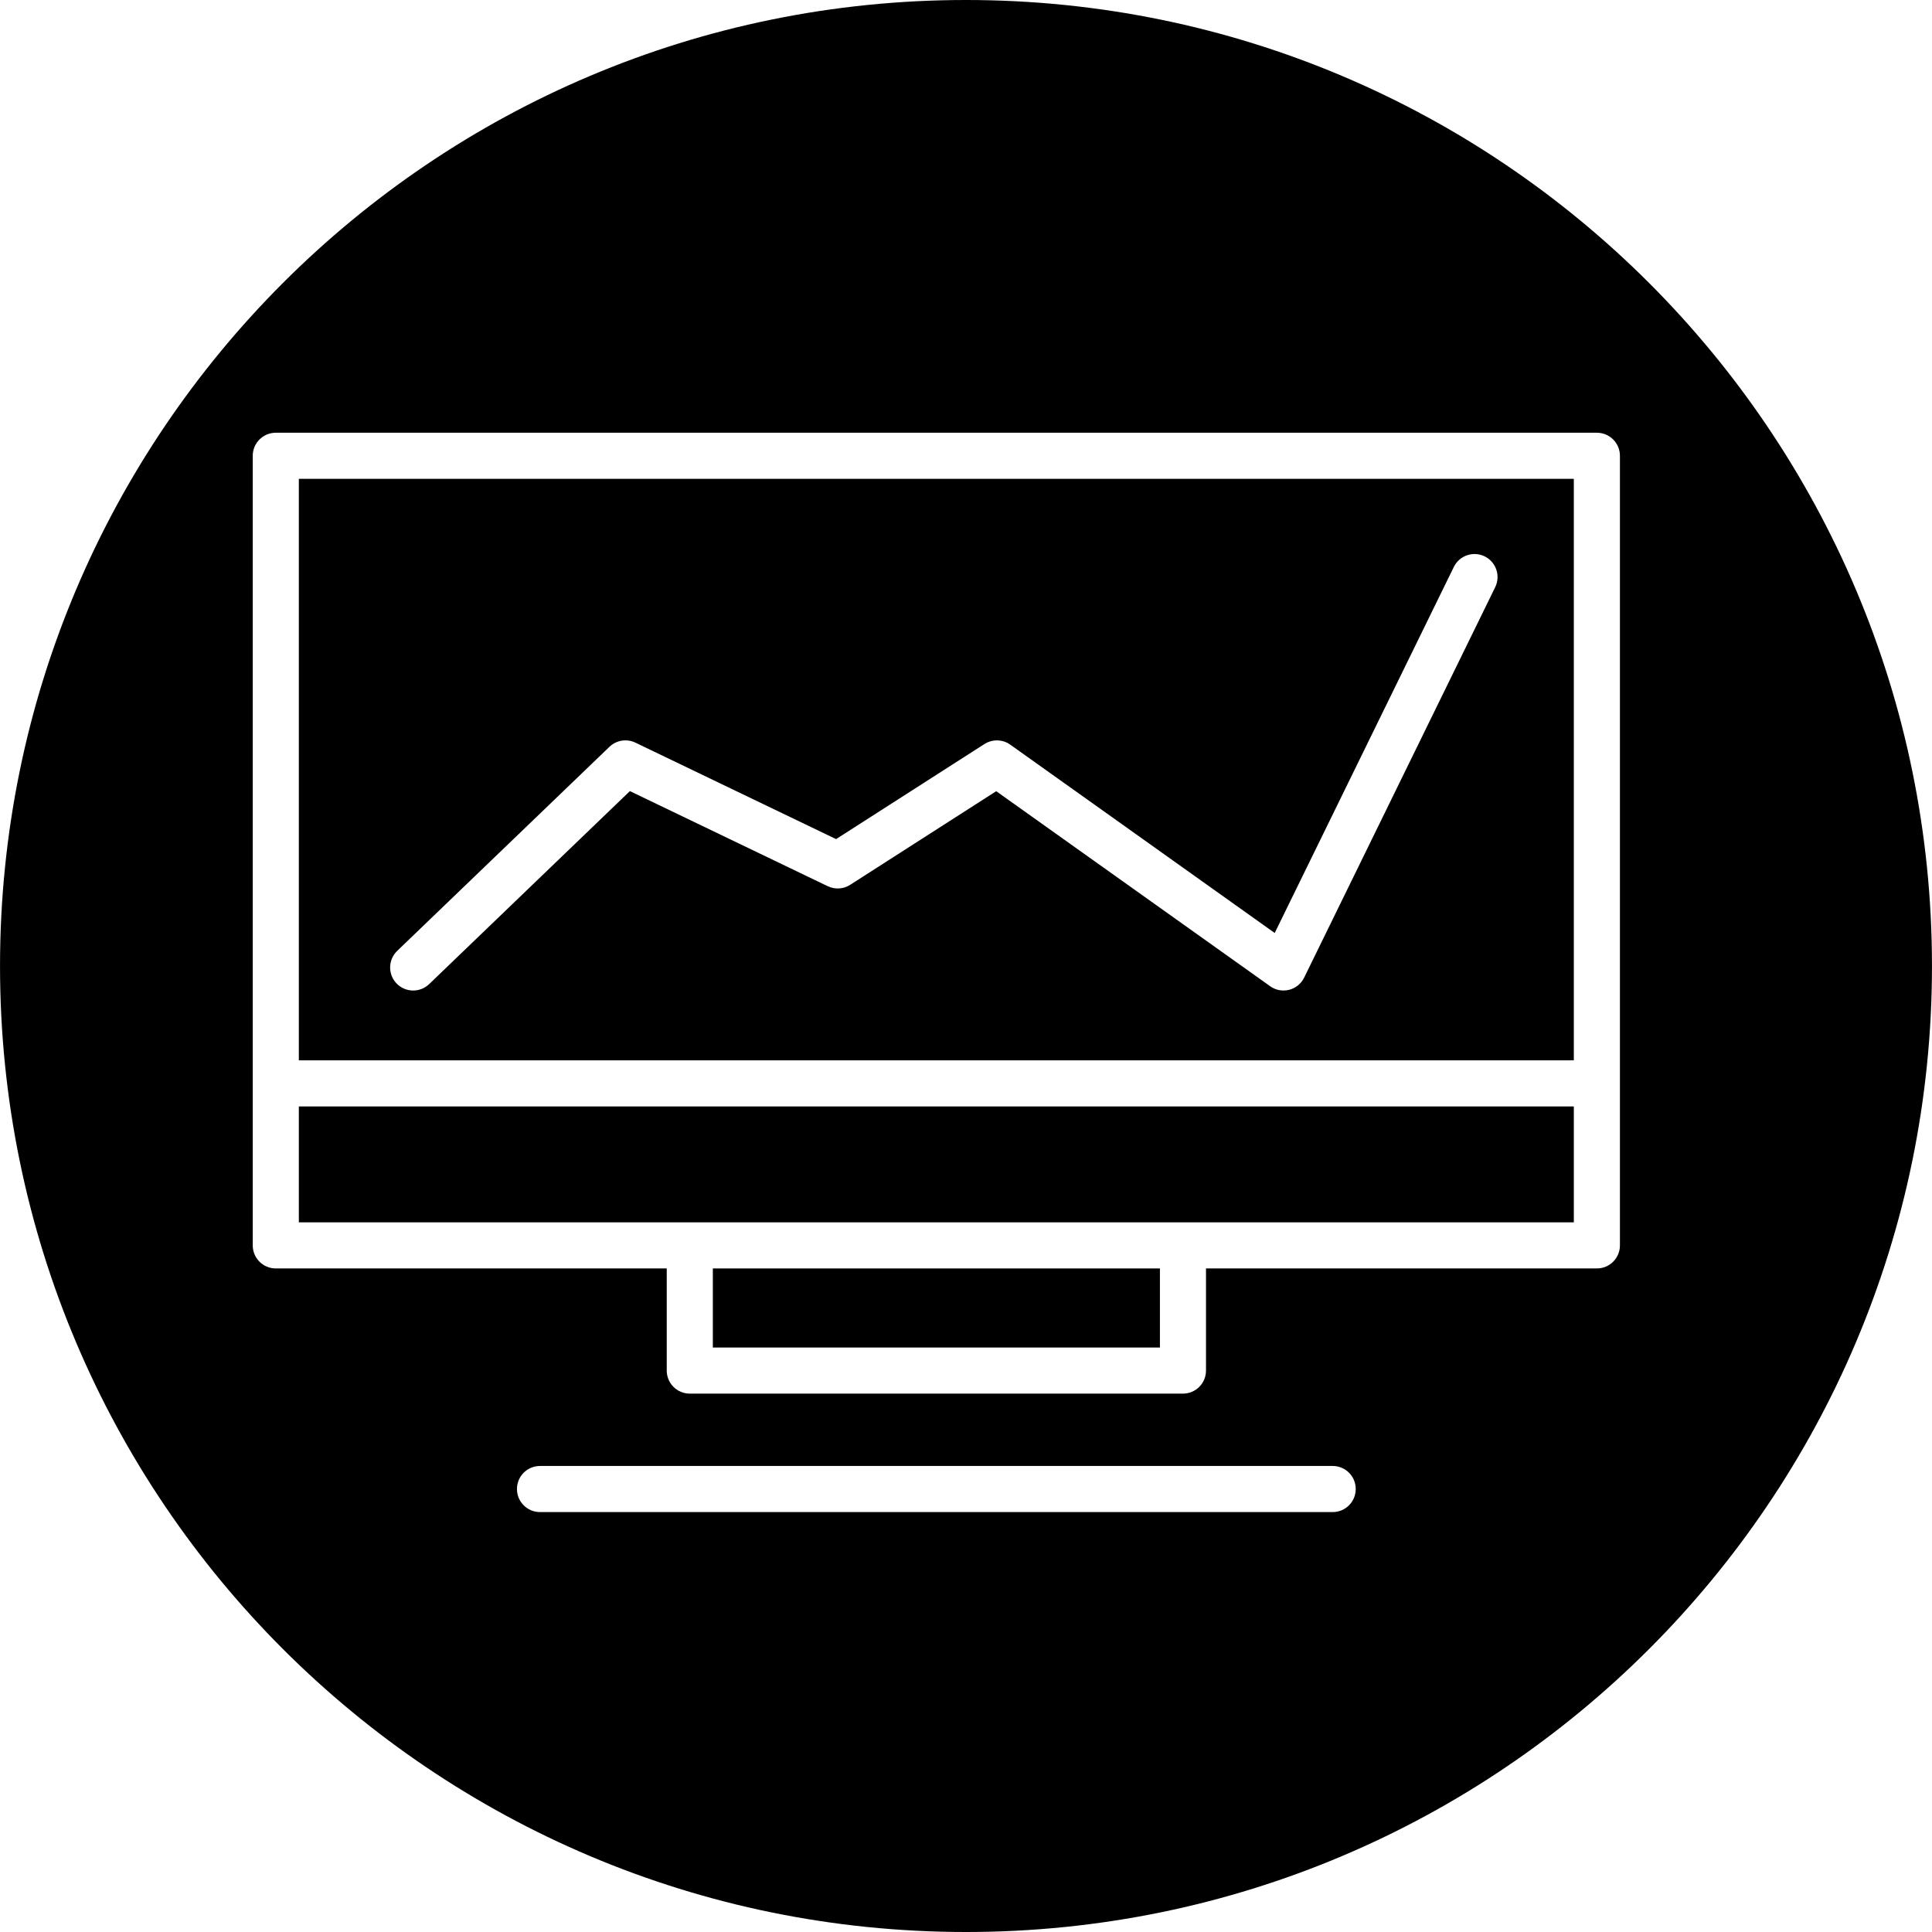 <?xml version="1.0" encoding="iso-8859-1"?>
<!-- Uploaded to: SVG Repo, www.svgrepo.com, Generator: SVG Repo Mixer Tools -->
<!DOCTYPE svg PUBLIC "-//W3C//DTD SVG 1.1//EN" "http://www.w3.org/Graphics/SVG/1.1/DTD/svg11.dtd">
<svg fill="#000000" version="1.1" id="Capa_1" xmlns="http://www.w3.org/2000/svg" xmlns:xlink="http://www.w3.org/1999/xlink" 
	 width="800px" height="800px" viewBox="0 0 83.818 83.818"
	 xml:space="preserve">
<g>
	<g>
		<path d="M41.909,83.818c23.146,0,41.908-18.764,41.908-41.908C83.817,18.764,65.056,0,41.909,0C18.764,0,0.001,18.764,0.001,41.91
			C0.001,65.055,18.765,83.818,41.909,83.818z M57.817,65.6H23.428c-0.553,0-1-0.447-1-1c0-0.554,0.447-1,1-1h34.389
			c0.554,0,1,0.446,1,1C58.817,65.152,58.371,65.6,57.817,65.6z M10.965,54.03V19.774c0-0.553,0.447-1,1-1h57.314
			c0.553,0,1,0.447,1,1V54.03c0,0.553-0.447,1-1,1H52.321v4.431c0,0.553-0.447,1-1,1H29.926c-0.553,0-1-0.447-1-1V55.03H11.965
			C11.412,55.03,10.965,54.583,10.965,54.03z"/>
		<rect x="30.926" y="55.03" width="19.396" height="3.431"/>
		<polygon points="51.321,53.03 68.279,53.03 68.279,48.002 12.965,48.002 12.965,53.03 29.926,53.03 		"/>
		<path d="M68.279,20.774H12.965v25.228h55.314V20.774z M64.868,25.474L56.58,42.412c-0.129,0.264-0.368,0.458-0.651,0.53
			c-0.082,0.021-0.164,0.03-0.246,0.03c-0.207,0-0.41-0.063-0.58-0.187l-11.883-8.46l-6.336,4.062
			c-0.292,0.188-0.66,0.21-0.974,0.06l-8.583-4.126l-8.708,8.373c-0.399,0.383-1.031,0.369-1.414-0.027
			c-0.383-0.398-0.37-1.031,0.027-1.414L26.44,32.4c0.302-0.29,0.751-0.361,1.127-0.181l8.706,4.185l6.436-4.125
			c0.345-0.219,0.788-0.209,1.12,0.027l11.473,8.171l7.771-15.88c0.243-0.496,0.841-0.702,1.338-0.459
			C64.905,24.38,65.11,24.978,64.868,25.474z"/>
	</g>
</g>
</svg>